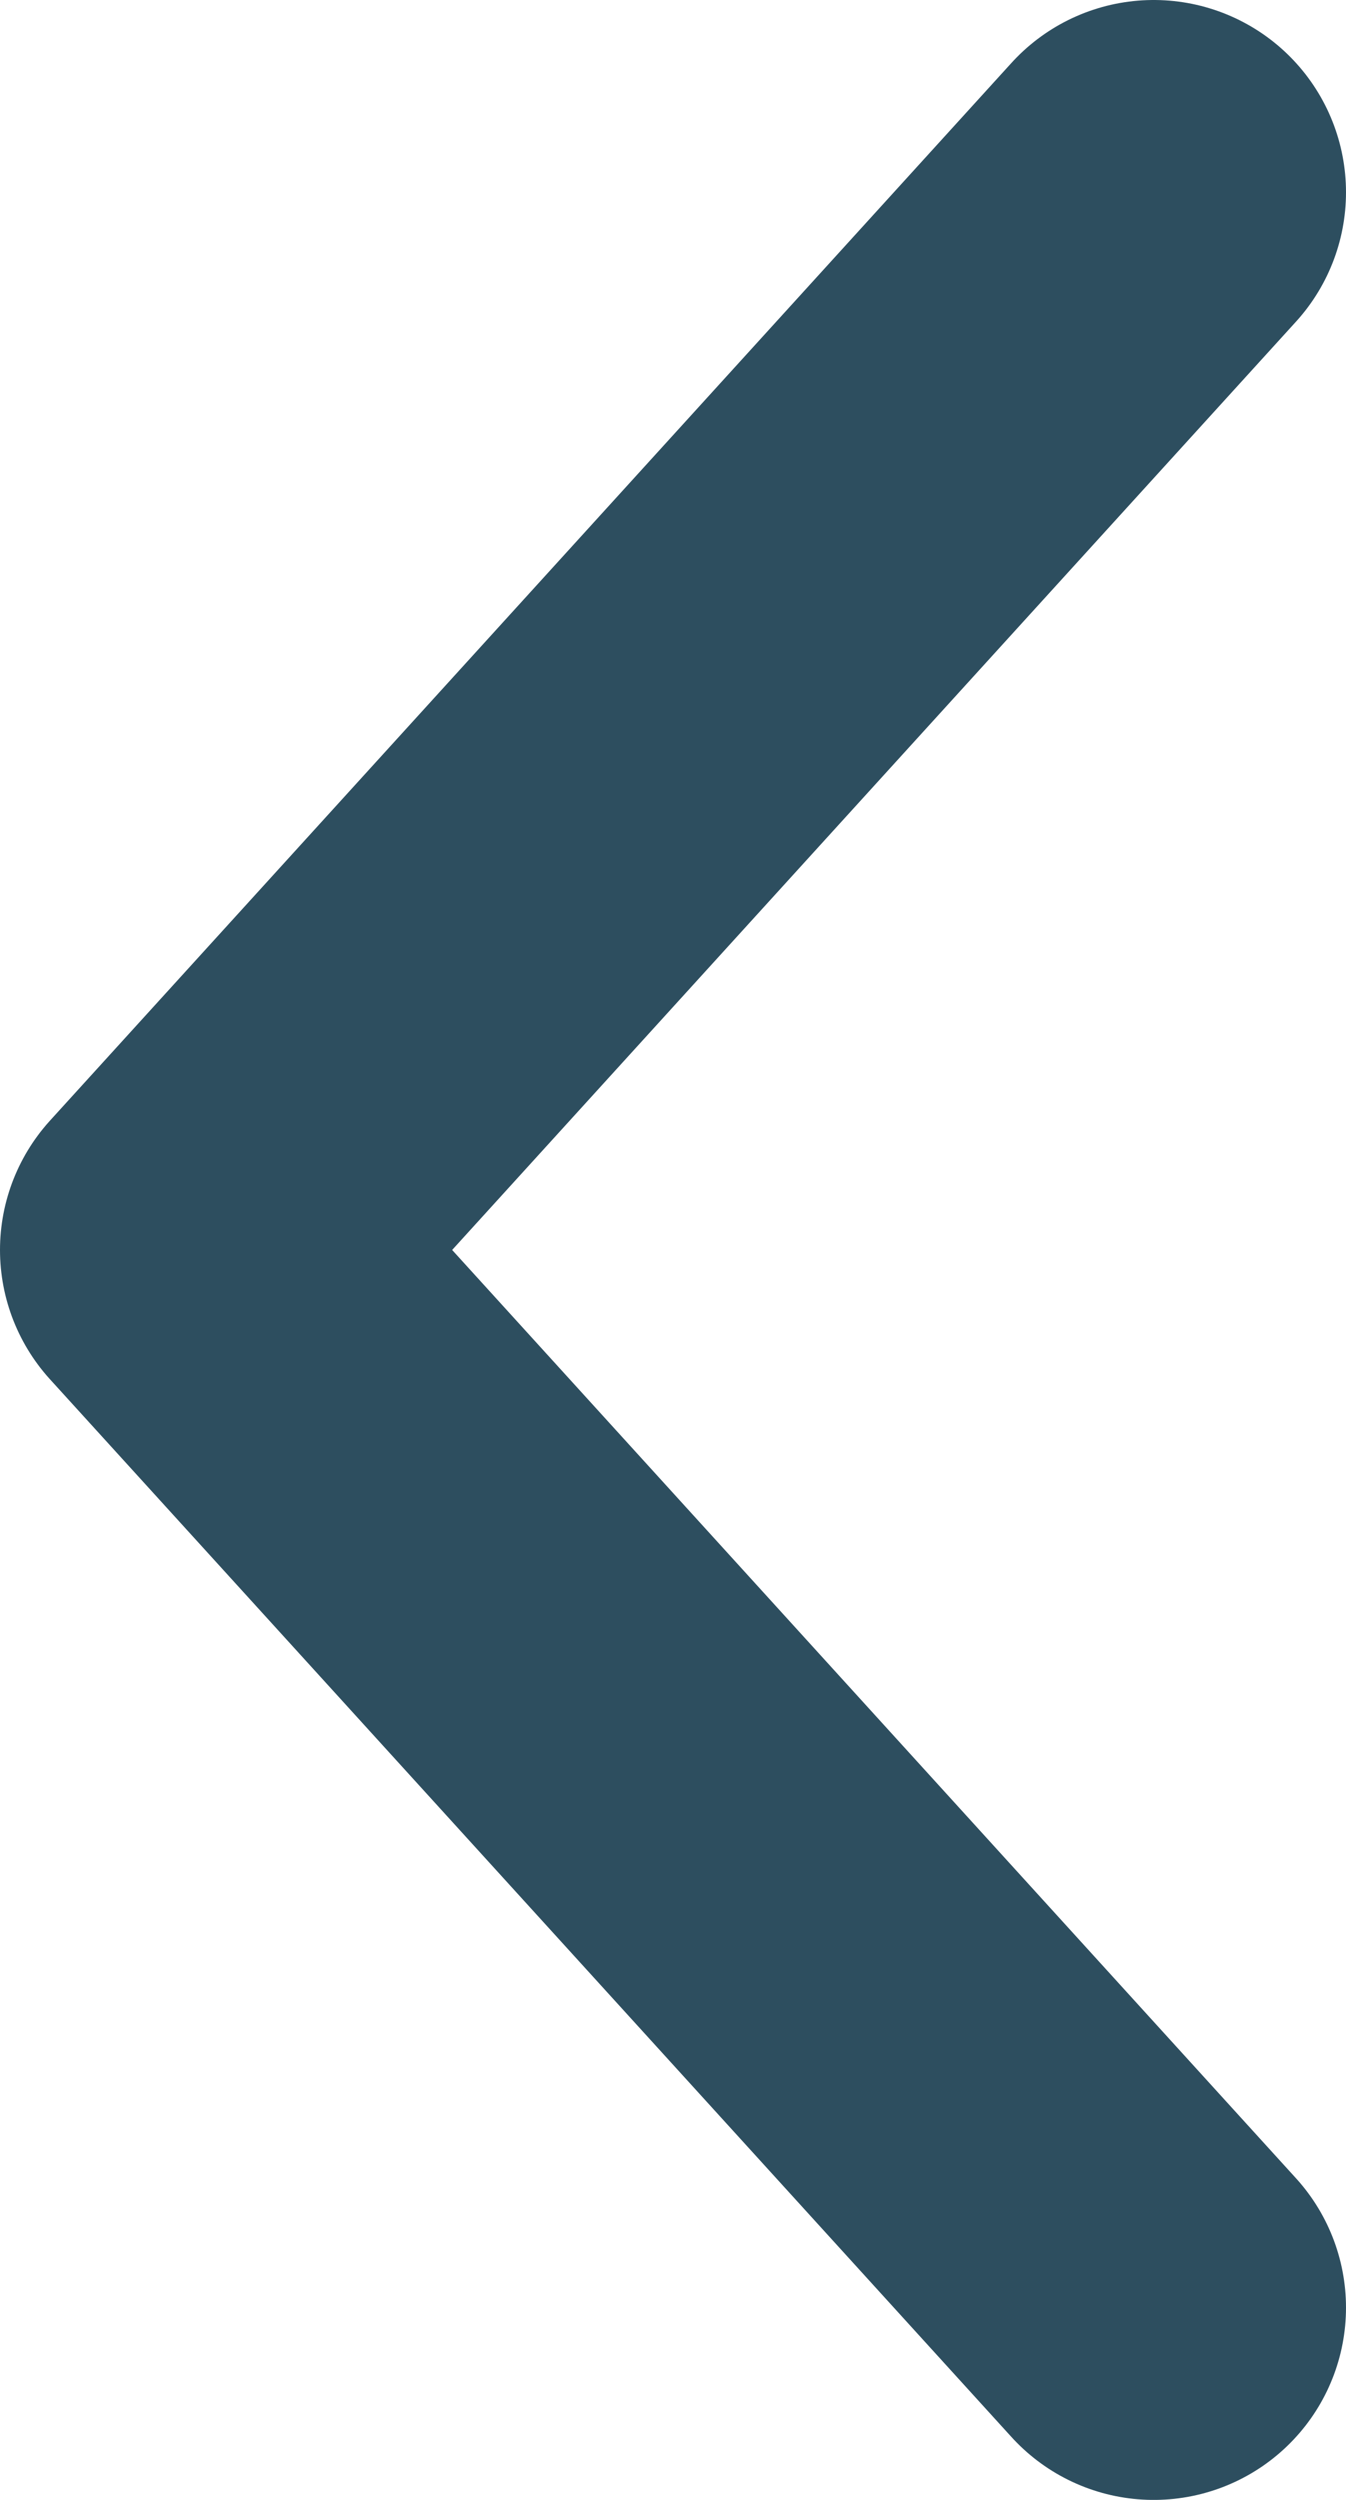 <svg width="7" height="13" viewBox="0 0 7 13" fill="none" xmlns="http://www.w3.org/2000/svg">
<path d="M6 1L1 6.5L6 12" stroke="#2D4E5F" stroke-width="2" stroke-miterlimit="10" stroke-linecap="round" stroke-linejoin="round"/>
</svg>
